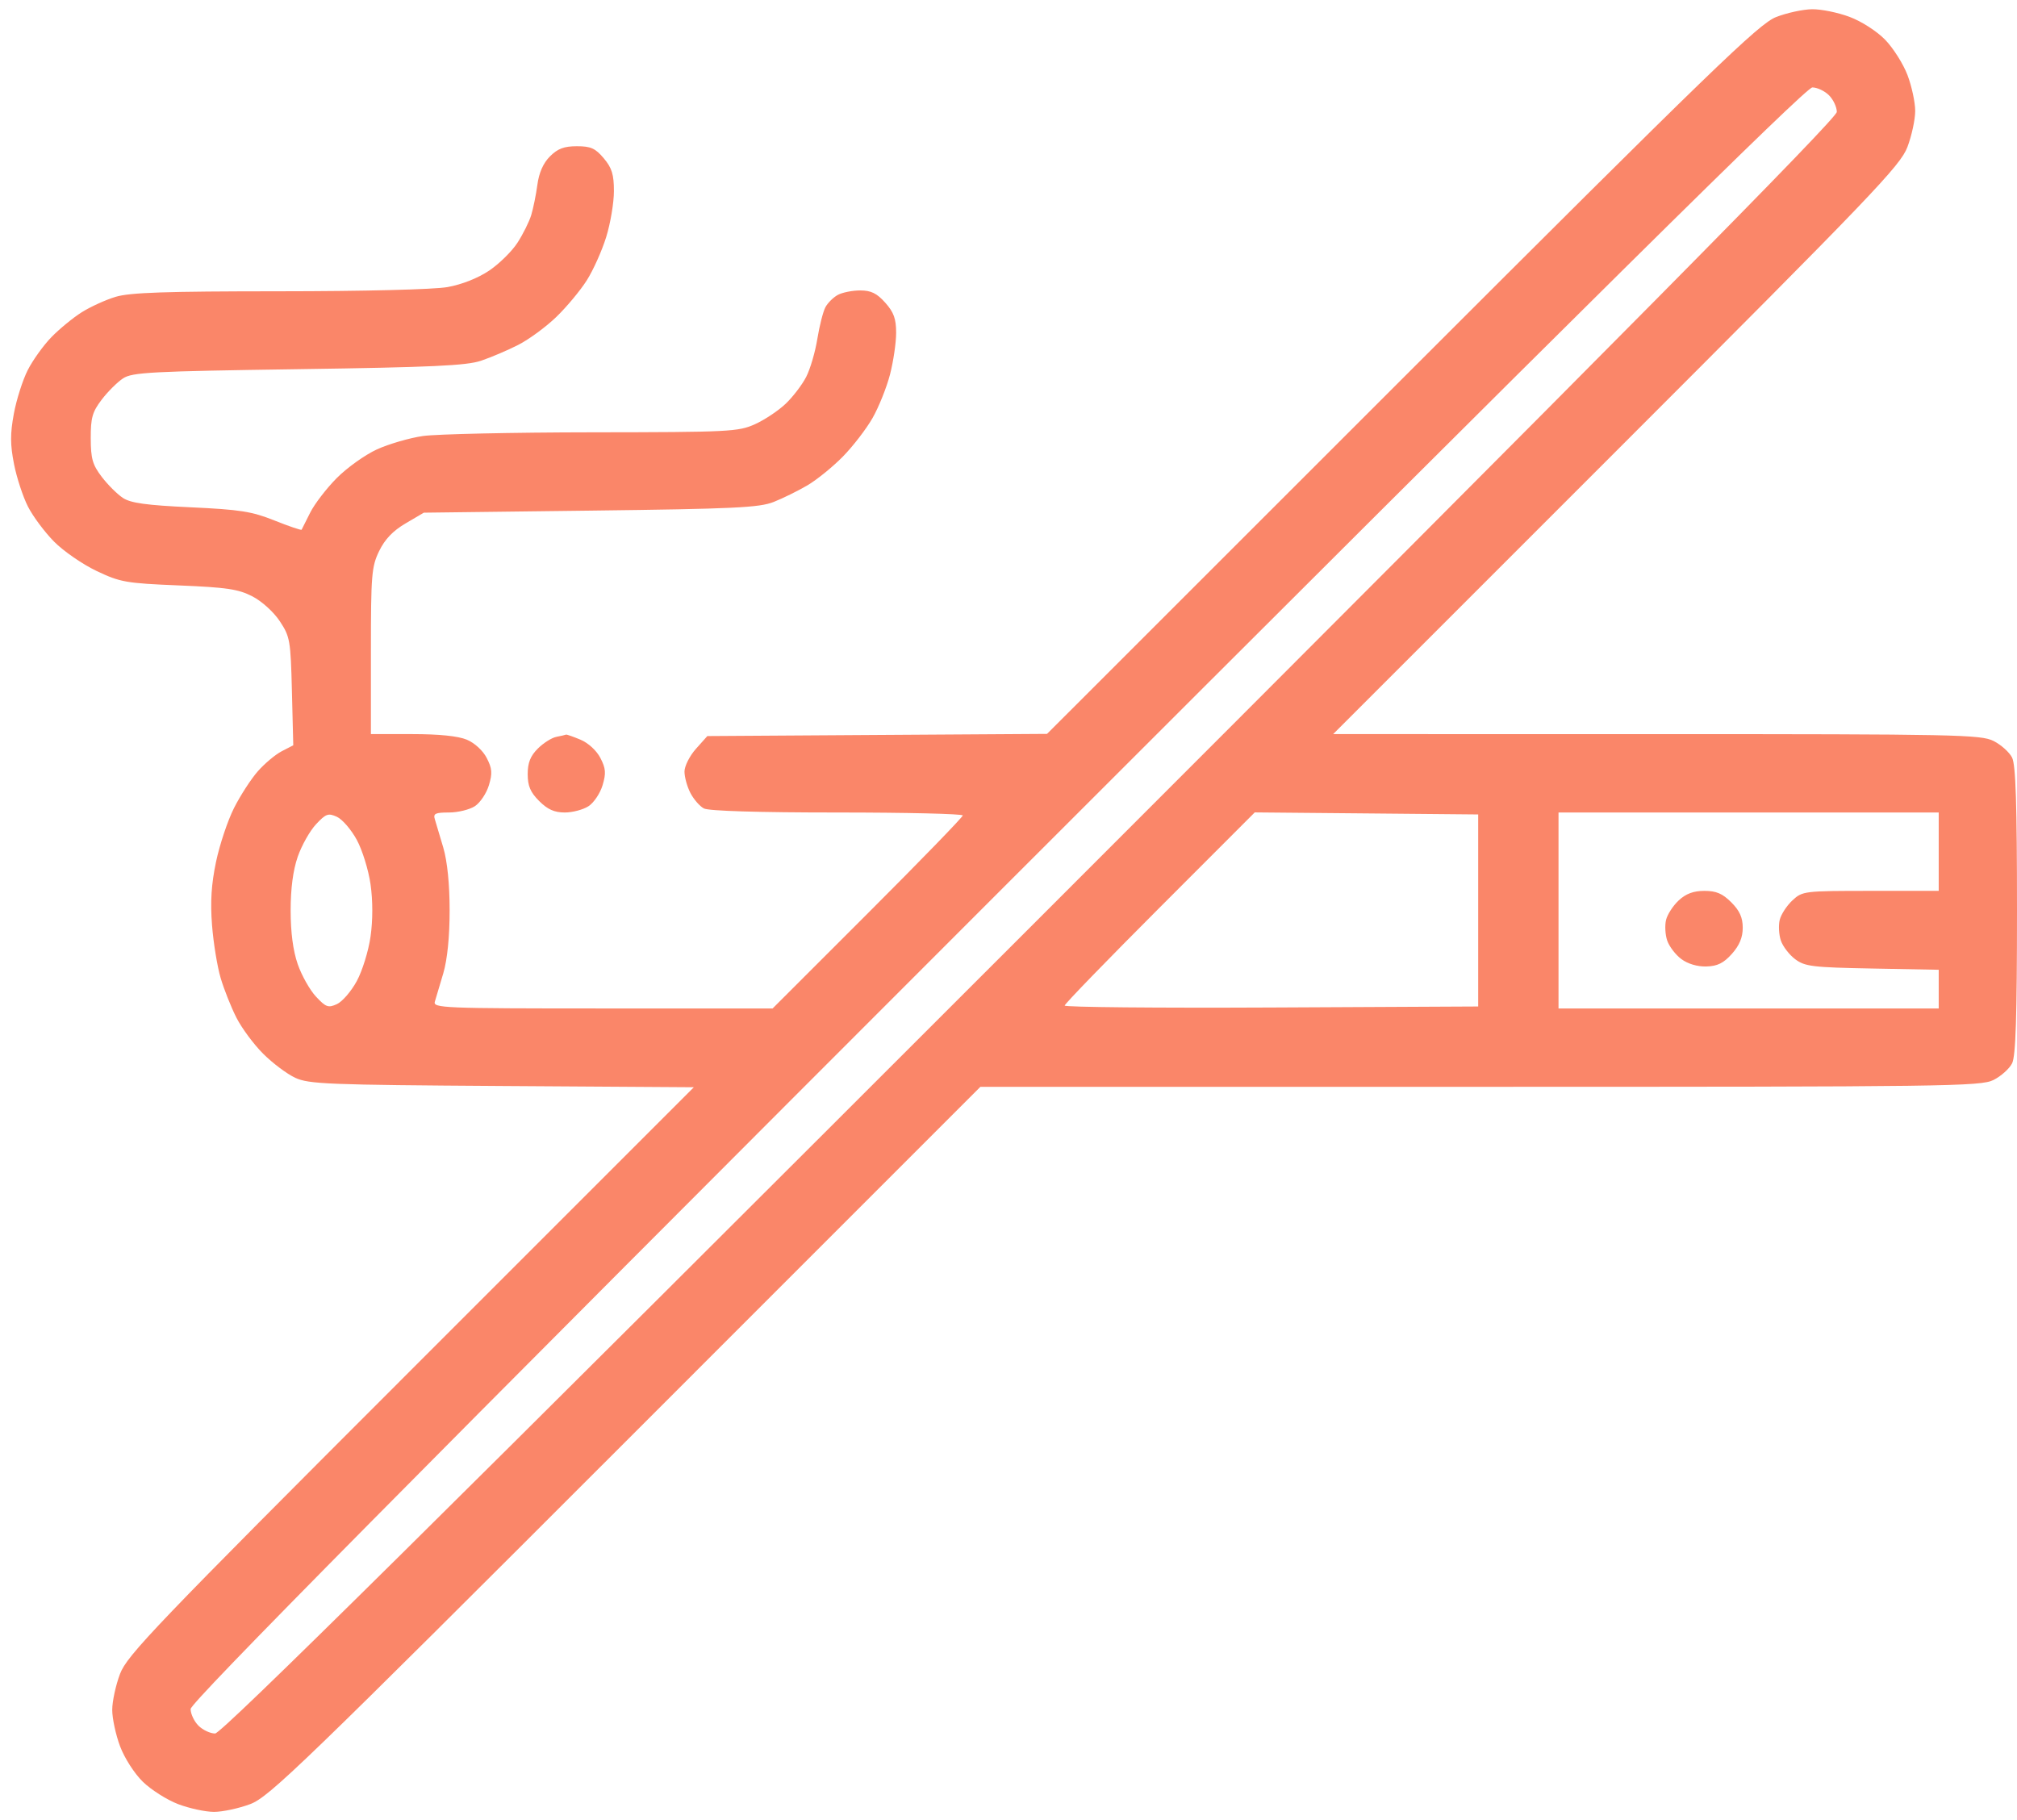 <?xml version="1.0" encoding="UTF-8"?> <svg xmlns="http://www.w3.org/2000/svg" width="123" height="111" viewBox="0 0 123 111" fill="none"> <path fill-rule="evenodd" clip-rule="evenodd" d="M108.308 1.04C107.26 1.45 104.485 4.135 85.482 23.131L63.85 44.757L53.492 44.823L43.135 44.89L42.438 45.67C42.054 46.1 41.741 46.724 41.741 47.056C41.741 47.39 41.903 47.976 42.102 48.36C42.3 48.744 42.669 49.169 42.923 49.304C43.21 49.459 46.247 49.551 51.047 49.551C55.262 49.551 58.711 49.632 58.711 49.732C58.711 49.831 56.102 52.52 52.913 55.707L47.115 61.502H36.751C26.991 61.502 26.395 61.477 26.519 61.083C26.591 60.853 26.823 60.073 27.035 59.35C27.279 58.512 27.419 57.127 27.419 55.526C27.419 53.926 27.279 52.54 27.035 51.702C26.823 50.979 26.591 50.199 26.519 49.969C26.408 49.617 26.544 49.551 27.38 49.551C27.926 49.551 28.637 49.377 28.96 49.166C29.283 48.954 29.667 48.38 29.814 47.89C30.035 47.155 30.011 46.863 29.68 46.224C29.448 45.773 28.94 45.308 28.467 45.11C27.939 44.889 26.771 44.77 25.137 44.77H22.619V39.707C22.619 35.055 22.66 34.559 23.12 33.609C23.468 32.89 23.961 32.374 24.734 31.92L25.846 31.266L36.004 31.141C44.756 31.033 46.303 30.96 47.176 30.614C47.733 30.394 48.659 29.938 49.233 29.602C49.806 29.266 50.779 28.477 51.395 27.85C52.011 27.223 52.827 26.164 53.207 25.498C53.587 24.833 54.067 23.637 54.273 22.842C54.479 22.047 54.648 20.903 54.648 20.3C54.648 19.438 54.505 19.044 53.982 18.458C53.471 17.886 53.118 17.713 52.457 17.713C51.985 17.713 51.373 17.834 51.097 17.982C50.821 18.13 50.478 18.469 50.335 18.736C50.193 19.003 49.971 19.874 49.842 20.671C49.714 21.469 49.407 22.512 49.161 22.989C48.915 23.466 48.355 24.2 47.916 24.619C47.477 25.039 46.635 25.602 46.043 25.869C45.025 26.329 44.494 26.356 36.124 26.365C31.26 26.371 26.609 26.473 25.788 26.591C24.968 26.71 23.705 27.078 22.983 27.408C22.261 27.739 21.158 28.527 20.531 29.16C19.905 29.792 19.177 30.74 18.915 31.266C18.651 31.792 18.417 32.259 18.393 32.305C18.37 32.35 17.626 32.098 16.741 31.744C15.357 31.19 14.643 31.078 11.625 30.938C8.929 30.813 7.974 30.681 7.497 30.368C7.155 30.144 6.575 29.566 6.207 29.084C5.643 28.344 5.537 27.975 5.534 26.73C5.53 25.477 5.631 25.122 6.203 24.371C6.573 23.885 7.16 23.302 7.506 23.074C8.069 22.706 9.217 22.645 18.186 22.515C26.33 22.397 28.445 22.299 29.335 22C29.94 21.796 30.962 21.361 31.606 21.032C32.25 20.704 33.292 19.94 33.92 19.334C34.548 18.729 35.385 17.724 35.781 17.101C36.176 16.479 36.711 15.285 36.969 14.45C37.227 13.614 37.438 12.358 37.438 11.659C37.438 10.641 37.315 10.242 36.819 9.653C36.306 9.043 36.026 8.918 35.179 8.918C34.398 8.918 34.011 9.064 33.538 9.536C33.127 9.948 32.87 10.528 32.77 11.269C32.687 11.882 32.518 12.715 32.394 13.121C32.27 13.527 31.891 14.287 31.552 14.81C31.213 15.333 30.436 16.096 29.825 16.507C29.148 16.962 28.16 17.352 27.296 17.507C26.465 17.656 22.211 17.762 17.018 17.764C10.087 17.766 7.917 17.84 7.049 18.103C6.438 18.288 5.507 18.713 4.98 19.046C4.452 19.379 3.623 20.06 3.137 20.559C2.651 21.058 2.001 21.963 1.692 22.57C1.383 23.178 1.002 24.376 0.844 25.233C0.618 26.458 0.621 27.113 0.855 28.303C1.018 29.135 1.402 30.303 1.707 30.899C2.011 31.495 2.727 32.455 3.298 33.033C3.868 33.61 5.034 34.415 5.888 34.821C7.335 35.509 7.679 35.57 10.907 35.703C13.825 35.823 14.534 35.928 15.389 36.369C15.966 36.666 16.688 37.321 17.062 37.885C17.686 38.827 17.724 39.047 17.802 42.165L17.884 45.452L17.18 45.816C16.793 46.016 16.136 46.566 15.721 47.039C15.306 47.511 14.654 48.519 14.271 49.278C13.887 50.037 13.395 51.511 13.175 52.554C12.887 53.928 12.819 54.994 12.93 56.42C13.014 57.504 13.251 58.956 13.456 59.647C13.661 60.338 14.092 61.424 14.415 62.06C14.736 62.696 15.47 63.687 16.045 64.261C16.619 64.835 17.5 65.497 18.002 65.73C18.83 66.116 20.004 66.162 30.613 66.231L42.311 66.307L25.055 83.565C9.463 99.158 7.753 100.944 7.321 102.079C7.059 102.77 6.844 103.76 6.844 104.279C6.844 104.799 7.058 105.797 7.321 106.497C7.591 107.219 8.194 108.158 8.712 108.664C9.215 109.155 10.185 109.769 10.867 110.029C11.549 110.288 12.533 110.5 13.052 110.5C13.572 110.5 14.565 110.287 15.26 110.026C16.415 109.592 18.397 107.677 38.155 87.916L59.785 66.282L90.261 66.281C118.797 66.281 120.789 66.255 121.569 65.863C122.027 65.633 122.537 65.176 122.701 64.848C122.923 64.403 123 62.024 123 55.526C123 49.028 122.923 46.649 122.701 46.204C122.537 45.876 122.027 45.419 121.569 45.189C120.796 44.801 119.313 44.771 101.018 44.771L81.299 44.77L98.569 27.5C114.172 11.895 115.884 10.108 116.315 8.973C116.577 8.283 116.792 7.289 116.792 6.766C116.792 6.244 116.58 5.257 116.321 4.575C116.061 3.893 115.447 2.923 114.956 2.42C114.45 1.901 113.511 1.298 112.789 1.029C112.089 0.766 111.063 0.557 110.509 0.563C109.955 0.569 108.965 0.784 108.308 1.04ZM111.534 5.81C111.797 6.073 112.012 6.53 112.012 6.825C112.012 7.221 99.067 20.307 62.833 56.541C26.599 92.775 13.513 105.72 13.118 105.72C12.822 105.72 12.365 105.505 12.102 105.242C11.839 104.979 11.624 104.522 11.624 104.227C11.624 103.831 24.569 90.745 60.803 54.511C97.037 18.277 110.123 5.332 110.519 5.332C110.814 5.332 111.271 5.547 111.534 5.81ZM33.931 44.937C33.646 44.992 33.135 45.315 32.796 45.654C32.343 46.107 32.18 46.518 32.18 47.211C32.18 47.934 32.343 48.316 32.879 48.852C33.393 49.366 33.805 49.551 34.441 49.551C34.916 49.551 35.568 49.377 35.891 49.166C36.215 48.954 36.599 48.38 36.746 47.89C36.966 47.155 36.942 46.863 36.612 46.224C36.379 45.773 35.871 45.308 35.398 45.11C34.951 44.923 34.555 44.785 34.518 44.803C34.481 44.821 34.217 44.881 33.931 44.937ZM21.756 51.217C22.095 51.84 22.474 53.064 22.597 53.938C22.738 54.93 22.738 56.122 22.597 57.114C22.474 57.988 22.095 59.212 21.756 59.835C21.417 60.458 20.872 61.089 20.545 61.238C20.018 61.478 19.873 61.427 19.27 60.781C18.896 60.38 18.395 59.491 18.157 58.805C17.871 57.981 17.724 56.868 17.724 55.526C17.724 54.184 17.871 53.071 18.157 52.247C18.395 51.561 18.896 50.672 19.27 50.271C19.873 49.625 20.018 49.574 20.545 49.814C20.872 49.963 21.417 50.594 21.756 51.217ZM90.142 55.526V61.382L77.534 61.444C70.599 61.478 64.925 61.425 64.925 61.326C64.925 61.227 67.534 58.536 70.722 55.346L76.518 49.545L83.33 49.607L90.142 49.67V55.526ZM118.226 51.941V54.331H114.078C110.024 54.331 109.916 54.344 109.308 54.908C108.965 55.226 108.616 55.759 108.532 56.093C108.448 56.427 108.478 56.995 108.597 57.354C108.717 57.713 109.112 58.228 109.474 58.499C110.068 58.943 110.534 58.999 114.18 59.067L118.226 59.143V60.322V61.502H106.634H95.041V55.526V49.551H106.634H118.226V51.941ZM102.376 54.908C102.033 55.226 101.685 55.759 101.601 56.093C101.517 56.427 101.546 56.995 101.666 57.354C101.786 57.713 102.173 58.223 102.527 58.487C102.925 58.784 103.509 58.957 104.059 58.942C104.733 58.923 105.108 58.737 105.612 58.174C106.074 57.656 106.275 57.172 106.275 56.579C106.275 55.958 106.087 55.54 105.577 55.03C105.042 54.494 104.658 54.331 103.938 54.331C103.276 54.331 102.815 54.501 102.376 54.908Z" fill="#FA8669"></path> </svg> 